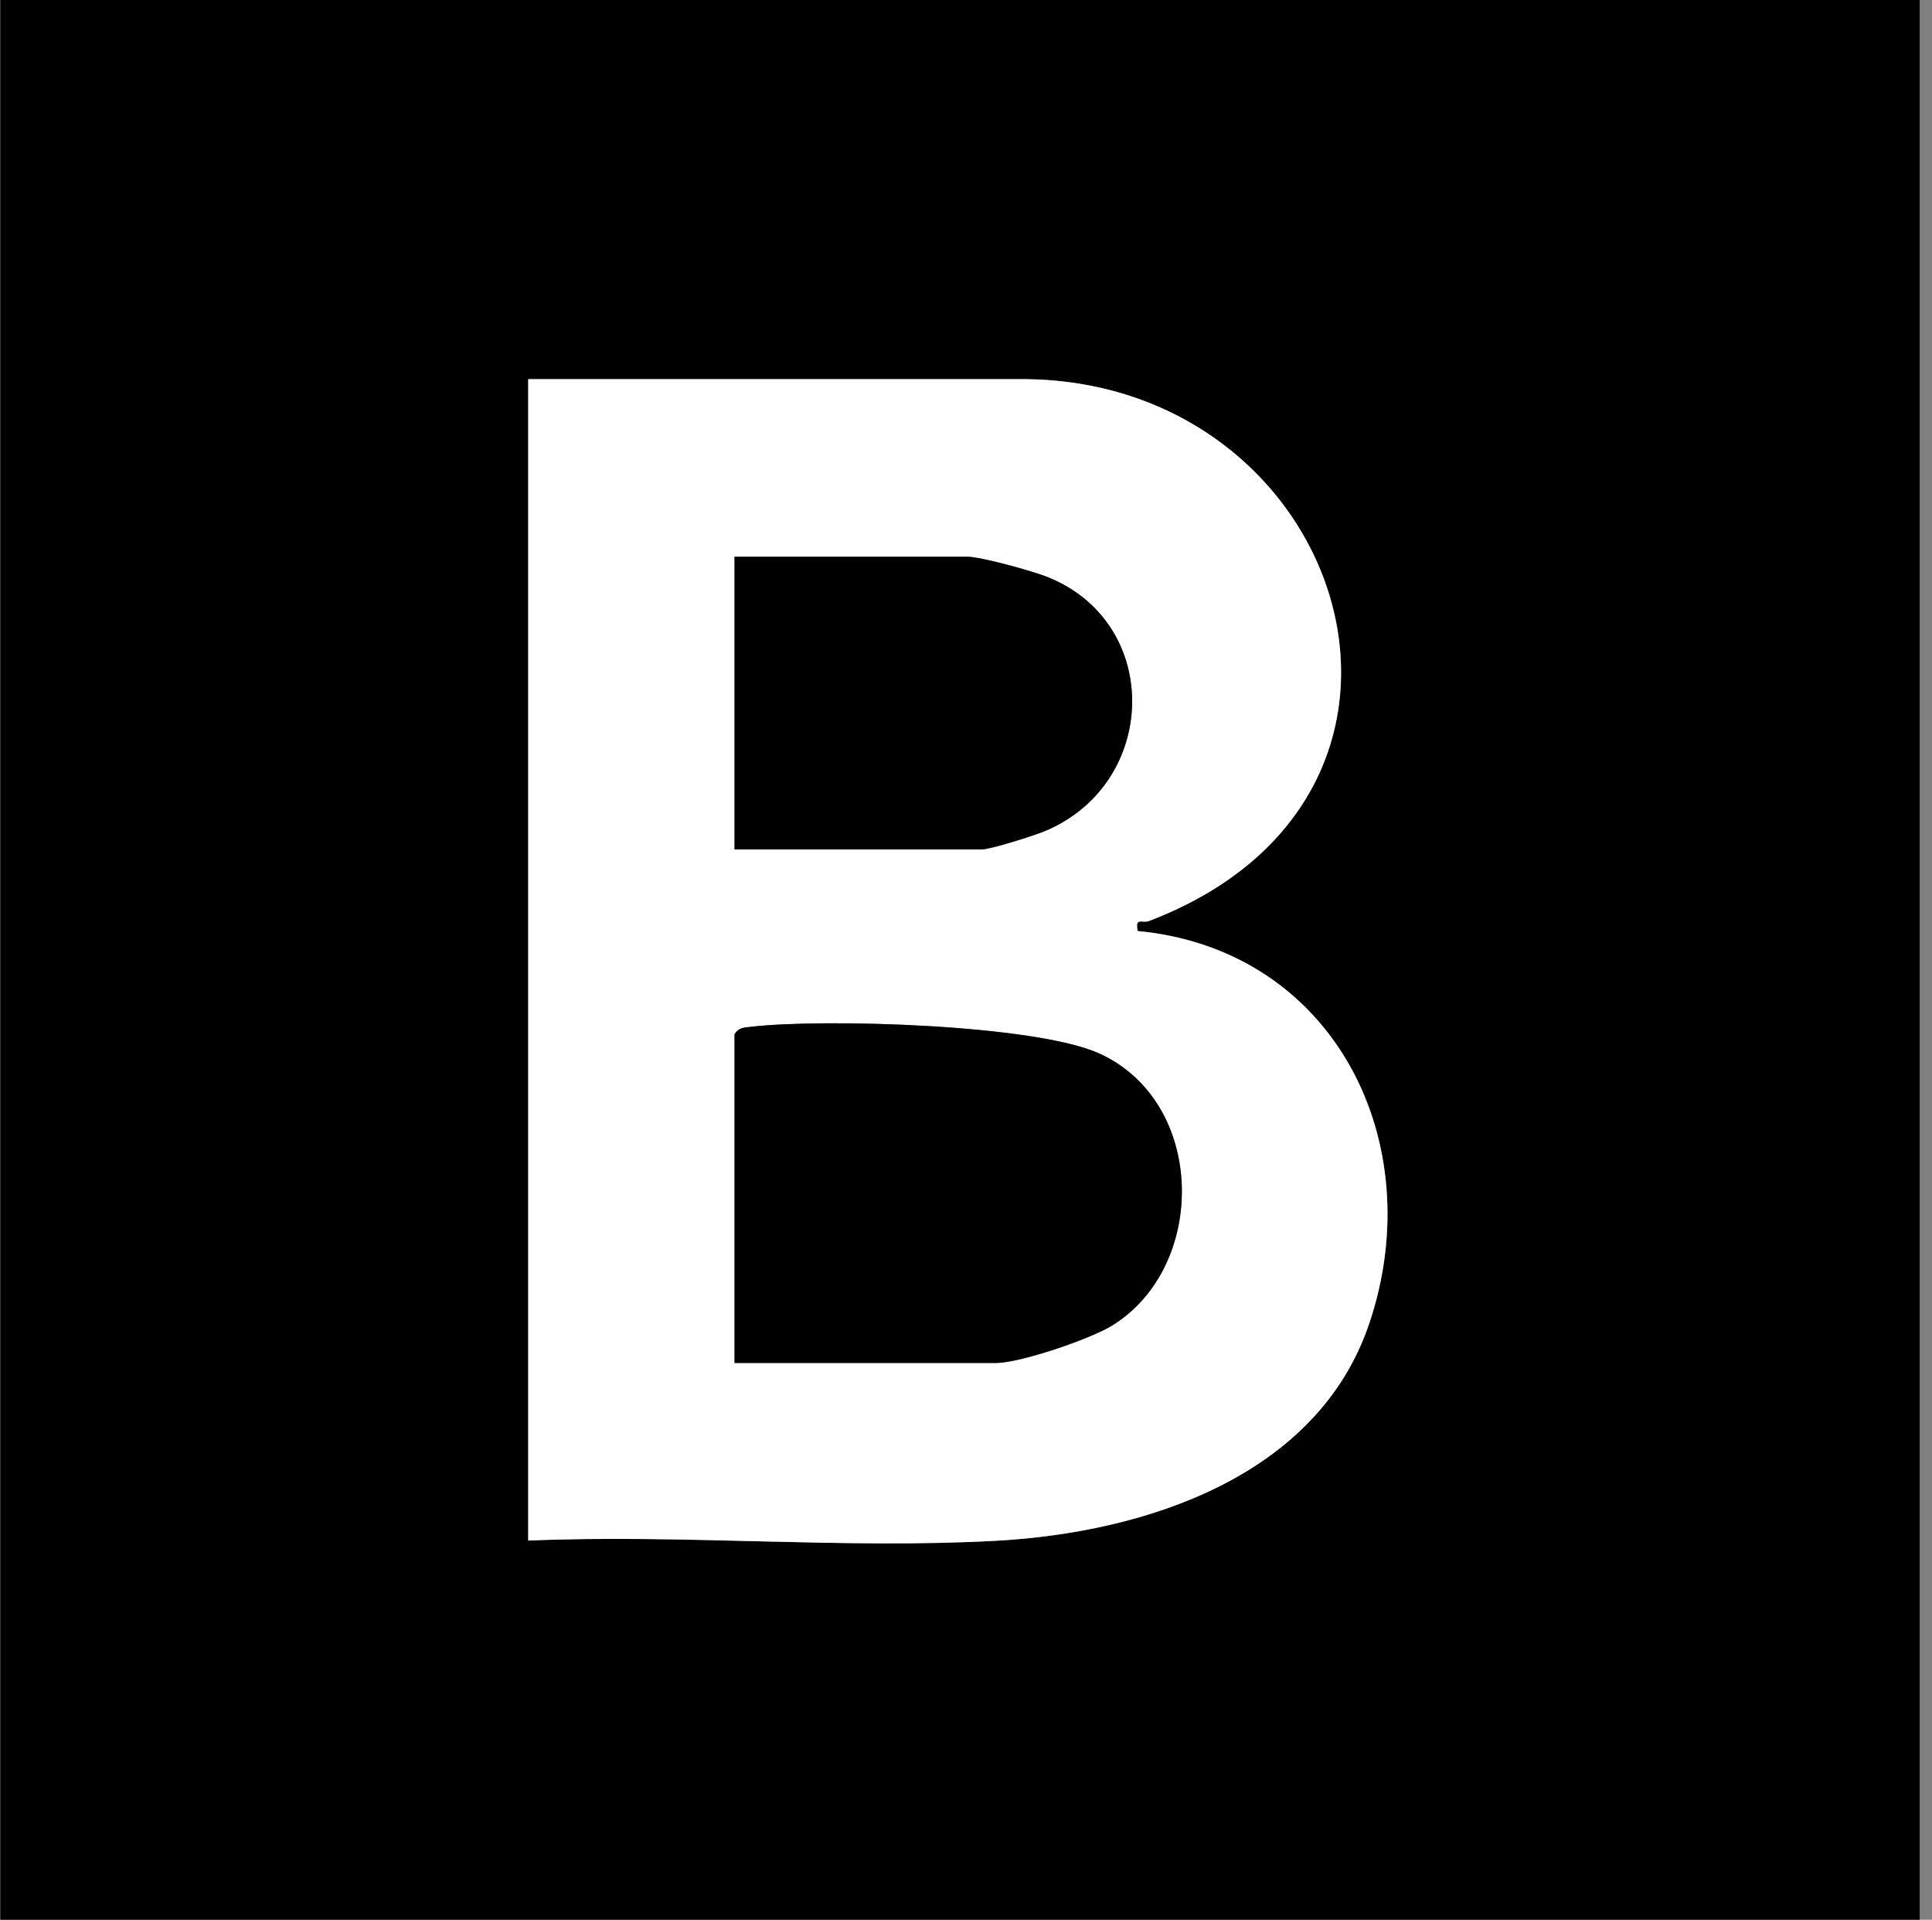 <svg width="153" height="152" viewBox="0 0 153 152" fill="none" xmlns="http://www.w3.org/2000/svg">
<rect x="0" y="0" width="153" height="152" fill="#808080" stroke="none"/>
<g clip-path="url(#clip0_267_202)">
<path d="M152.025 0V152H0.029V0H152.025ZM41.83 30.018V121.978C54.02 121.464 66.767 122.66 78.896 121.993C90.621 121.35 104.331 116.946 108.434 104.79C113.265 90.47 105.703 75.202 90.092 73.716C89.882 72.562 90.435 73.134 90.987 72.924C117.173 62.932 106.716 30.239 81.155 30.022H41.83V30.018Z" fill="black"/>
<path d="M41.83 30.019H81.155C106.716 30.236 117.173 62.932 90.987 72.924C90.435 73.134 89.882 72.562 90.092 73.716C105.699 75.206 113.264 90.47 108.434 104.79C104.331 116.946 90.621 121.346 78.896 121.993C66.767 122.66 54.02 121.464 41.83 121.978V30.019ZM58.169 67.26H77.738C78.427 67.26 81.894 66.162 82.743 65.808C91.772 62.033 92.069 49.34 82.964 45.694C81.78 45.218 77.681 44.083 76.595 44.083H58.165V67.263L58.169 67.26ZM58.169 107.918H78.877C80.789 107.918 86.336 106.024 88.073 104.954C95.653 100.276 95.539 87.259 87.044 83.412C81.966 81.111 65.186 80.631 59.475 81.301C58.923 81.366 58.5 81.347 58.165 81.891V107.921L58.169 107.918Z" fill="white"/>
<path d="M58.169 107.918V81.888C58.504 81.347 58.927 81.362 59.479 81.297C65.19 80.627 81.97 81.107 87.048 83.408C95.539 87.255 95.657 100.272 88.077 104.95C86.34 106.021 80.793 107.914 78.881 107.914H58.173L58.169 107.918Z" fill="black"/>
<path d="M58.169 67.26V44.079H76.599C77.685 44.079 81.78 45.214 82.968 45.691C92.073 49.336 91.776 62.033 82.747 65.804C81.898 66.159 78.431 67.256 77.742 67.256H58.173L58.169 67.26Z" fill="black"/>
</g>
<defs>
<clipPath id="clip0_267_202">
<rect width="152" height="152" fill="white" transform="translate(0.029 0)"/>
</clipPath>
</defs>
</svg>
